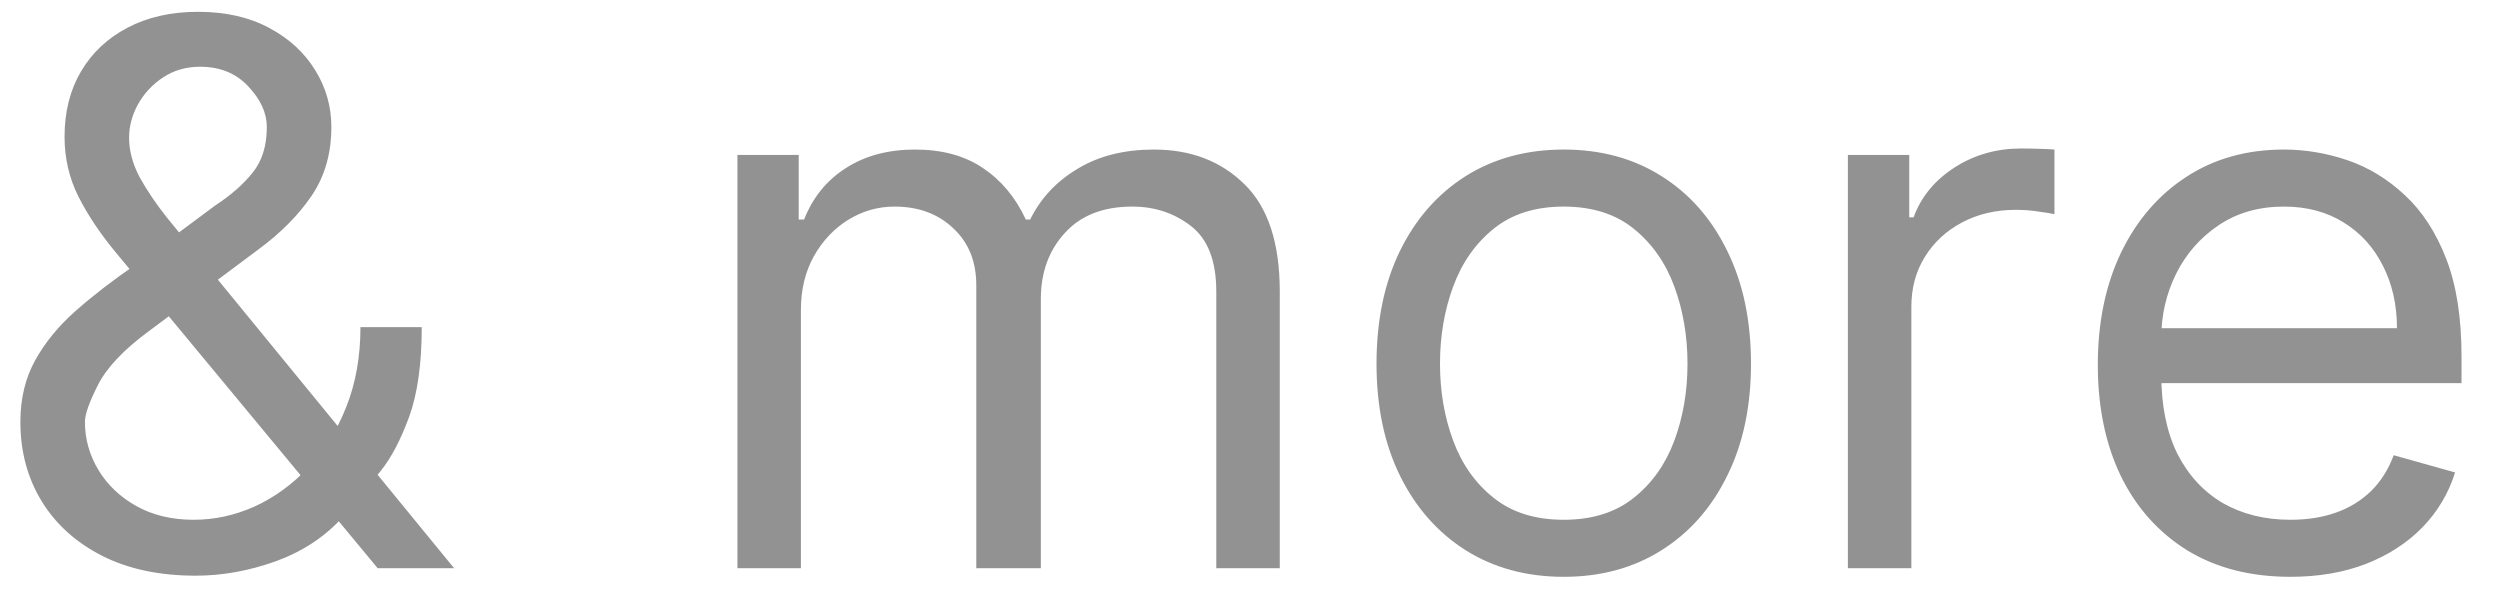 <svg width="33" height="8" viewBox="0 0 33 8" fill="none" xmlns="http://www.w3.org/2000/svg">
<path d="M2.585 7.599C2.106 7.599 1.694 7.512 1.349 7.337C1.003 7.161 0.737 6.921 0.55 6.616C0.363 6.31 0.269 5.961 0.269 5.568C0.269 5.265 0.333 4.996 0.461 4.762C0.591 4.525 0.77 4.306 0.997 4.105C1.227 3.902 1.491 3.698 1.789 3.494L2.84 2.713C3.046 2.578 3.211 2.434 3.334 2.28C3.459 2.126 3.522 1.925 3.522 1.676C3.522 1.491 3.44 1.313 3.277 1.14C3.116 0.967 2.904 0.881 2.641 0.881C2.457 0.881 2.293 0.928 2.151 1.023C2.012 1.115 1.902 1.233 1.821 1.378C1.743 1.52 1.704 1.667 1.704 1.818C1.704 1.989 1.75 2.161 1.842 2.337C1.937 2.509 2.057 2.687 2.201 2.869C2.348 3.049 2.499 3.234 2.656 3.423L5.994 7.5H4.985L2.229 4.176C1.974 3.868 1.742 3.589 1.533 3.338C1.325 3.087 1.159 2.84 1.036 2.596C0.913 2.352 0.852 2.088 0.852 1.804C0.852 1.477 0.924 1.191 1.068 0.945C1.215 0.696 1.42 0.503 1.683 0.366C1.948 0.226 2.258 0.156 2.613 0.156C2.978 0.156 3.291 0.227 3.554 0.369C3.817 0.509 4.019 0.695 4.161 0.927C4.303 1.156 4.374 1.406 4.374 1.676C4.374 2.024 4.288 2.326 4.115 2.582C3.942 2.837 3.707 3.075 3.408 3.295L1.96 4.375C1.633 4.616 1.411 4.851 1.295 5.078C1.179 5.305 1.121 5.469 1.121 5.568C1.121 5.795 1.181 6.007 1.299 6.204C1.417 6.4 1.584 6.559 1.8 6.68C2.015 6.8 2.267 6.861 2.556 6.861C2.831 6.861 3.098 6.803 3.359 6.687C3.619 6.568 3.855 6.398 4.065 6.175C4.278 5.953 4.447 5.685 4.57 5.373C4.695 5.06 4.758 4.709 4.758 4.318H5.567C5.567 4.801 5.512 5.195 5.401 5.501C5.289 5.806 5.164 6.045 5.024 6.218C4.884 6.391 4.772 6.52 4.687 6.605C4.658 6.641 4.632 6.676 4.609 6.712C4.585 6.747 4.559 6.783 4.531 6.818C4.296 7.081 4 7.277 3.643 7.408C3.285 7.536 2.933 7.599 2.585 7.599ZM9.734 7.5V2.045H10.543V2.898H10.614C10.728 2.607 10.912 2.38 11.165 2.219C11.418 2.056 11.723 1.974 12.078 1.974C12.437 1.974 12.737 2.056 12.976 2.219C13.217 2.38 13.406 2.607 13.541 2.898H13.598C13.737 2.616 13.947 2.392 14.226 2.227C14.505 2.058 14.84 1.974 15.231 1.974C15.719 1.974 16.118 2.127 16.428 2.433C16.738 2.736 16.893 3.208 16.893 3.849V7.5H16.055V3.849C16.055 3.447 15.945 3.159 15.725 2.987C15.504 2.814 15.245 2.727 14.947 2.727C14.563 2.727 14.266 2.843 14.056 3.075C13.845 3.305 13.739 3.596 13.739 3.949V7.5H12.887V3.764C12.887 3.454 12.787 3.204 12.585 3.015C12.384 2.823 12.125 2.727 11.808 2.727C11.59 2.727 11.386 2.785 11.197 2.901C11.01 3.017 10.858 3.178 10.742 3.384C10.629 3.588 10.572 3.823 10.572 4.091V7.5H9.734ZM20.641 7.614C20.149 7.614 19.717 7.496 19.345 7.262C18.976 7.028 18.687 6.7 18.479 6.278C18.273 5.857 18.17 5.365 18.17 4.801C18.17 4.233 18.273 3.737 18.479 3.313C18.687 2.889 18.976 2.56 19.345 2.326C19.717 2.092 20.149 1.974 20.641 1.974C21.134 1.974 21.564 2.092 21.934 2.326C22.305 2.56 22.594 2.889 22.8 3.313C23.009 3.737 23.113 4.233 23.113 4.801C23.113 5.365 23.009 5.857 22.8 6.278C22.594 6.7 22.305 7.028 21.934 7.262C21.564 7.496 21.134 7.614 20.641 7.614ZM20.641 6.861C21.015 6.861 21.323 6.765 21.564 6.573C21.806 6.381 21.985 6.129 22.101 5.817C22.217 5.504 22.275 5.166 22.275 4.801C22.275 4.437 22.217 4.097 22.101 3.782C21.985 3.467 21.806 3.213 21.564 3.018C21.323 2.824 21.015 2.727 20.641 2.727C20.267 2.727 19.959 2.824 19.718 3.018C19.476 3.213 19.298 3.467 19.182 3.782C19.066 4.097 19.008 4.437 19.008 4.801C19.008 5.166 19.066 5.504 19.182 5.817C19.298 6.129 19.476 6.381 19.718 6.573C19.959 6.765 20.267 6.861 20.641 6.861ZM24.392 7.5V2.045H25.202V2.869H25.259C25.358 2.599 25.538 2.38 25.798 2.212C26.059 2.044 26.352 1.96 26.679 1.96C26.741 1.96 26.817 1.961 26.91 1.964C27.002 1.966 27.072 1.97 27.119 1.974V2.827C27.091 2.82 27.026 2.809 26.924 2.795C26.825 2.778 26.719 2.77 26.608 2.77C26.343 2.77 26.106 2.826 25.898 2.937C25.692 3.046 25.528 3.197 25.408 3.391C25.289 3.583 25.23 3.802 25.23 4.048V7.5H24.392ZM30.234 7.614C29.708 7.614 29.255 7.498 28.874 7.266C28.495 7.031 28.202 6.705 27.996 6.286C27.793 5.864 27.691 5.374 27.691 4.815C27.691 4.257 27.793 3.764 27.996 3.338C28.202 2.91 28.489 2.576 28.856 2.337C29.225 2.095 29.656 1.974 30.148 1.974C30.433 1.974 30.713 2.022 30.99 2.116C31.267 2.211 31.519 2.365 31.746 2.578C31.974 2.789 32.155 3.068 32.29 3.416C32.425 3.764 32.492 4.193 32.492 4.702V5.057H28.288V4.332H31.64C31.64 4.025 31.578 3.75 31.455 3.509C31.334 3.267 31.162 3.076 30.937 2.937C30.714 2.797 30.451 2.727 30.148 2.727C29.815 2.727 29.526 2.81 29.282 2.976C29.041 3.139 28.855 3.352 28.724 3.615C28.594 3.878 28.529 4.16 28.529 4.46V4.943C28.529 5.355 28.6 5.704 28.742 5.991C28.887 6.275 29.087 6.491 29.342 6.641C29.598 6.787 29.895 6.861 30.234 6.861C30.454 6.861 30.653 6.83 30.83 6.768C31.01 6.705 31.165 6.61 31.296 6.484C31.426 6.357 31.526 6.198 31.597 6.009L32.407 6.236C32.322 6.51 32.178 6.752 31.977 6.96C31.776 7.166 31.527 7.327 31.232 7.443C30.936 7.557 30.603 7.614 30.234 7.614Z" fill="#929292"/>
</svg>